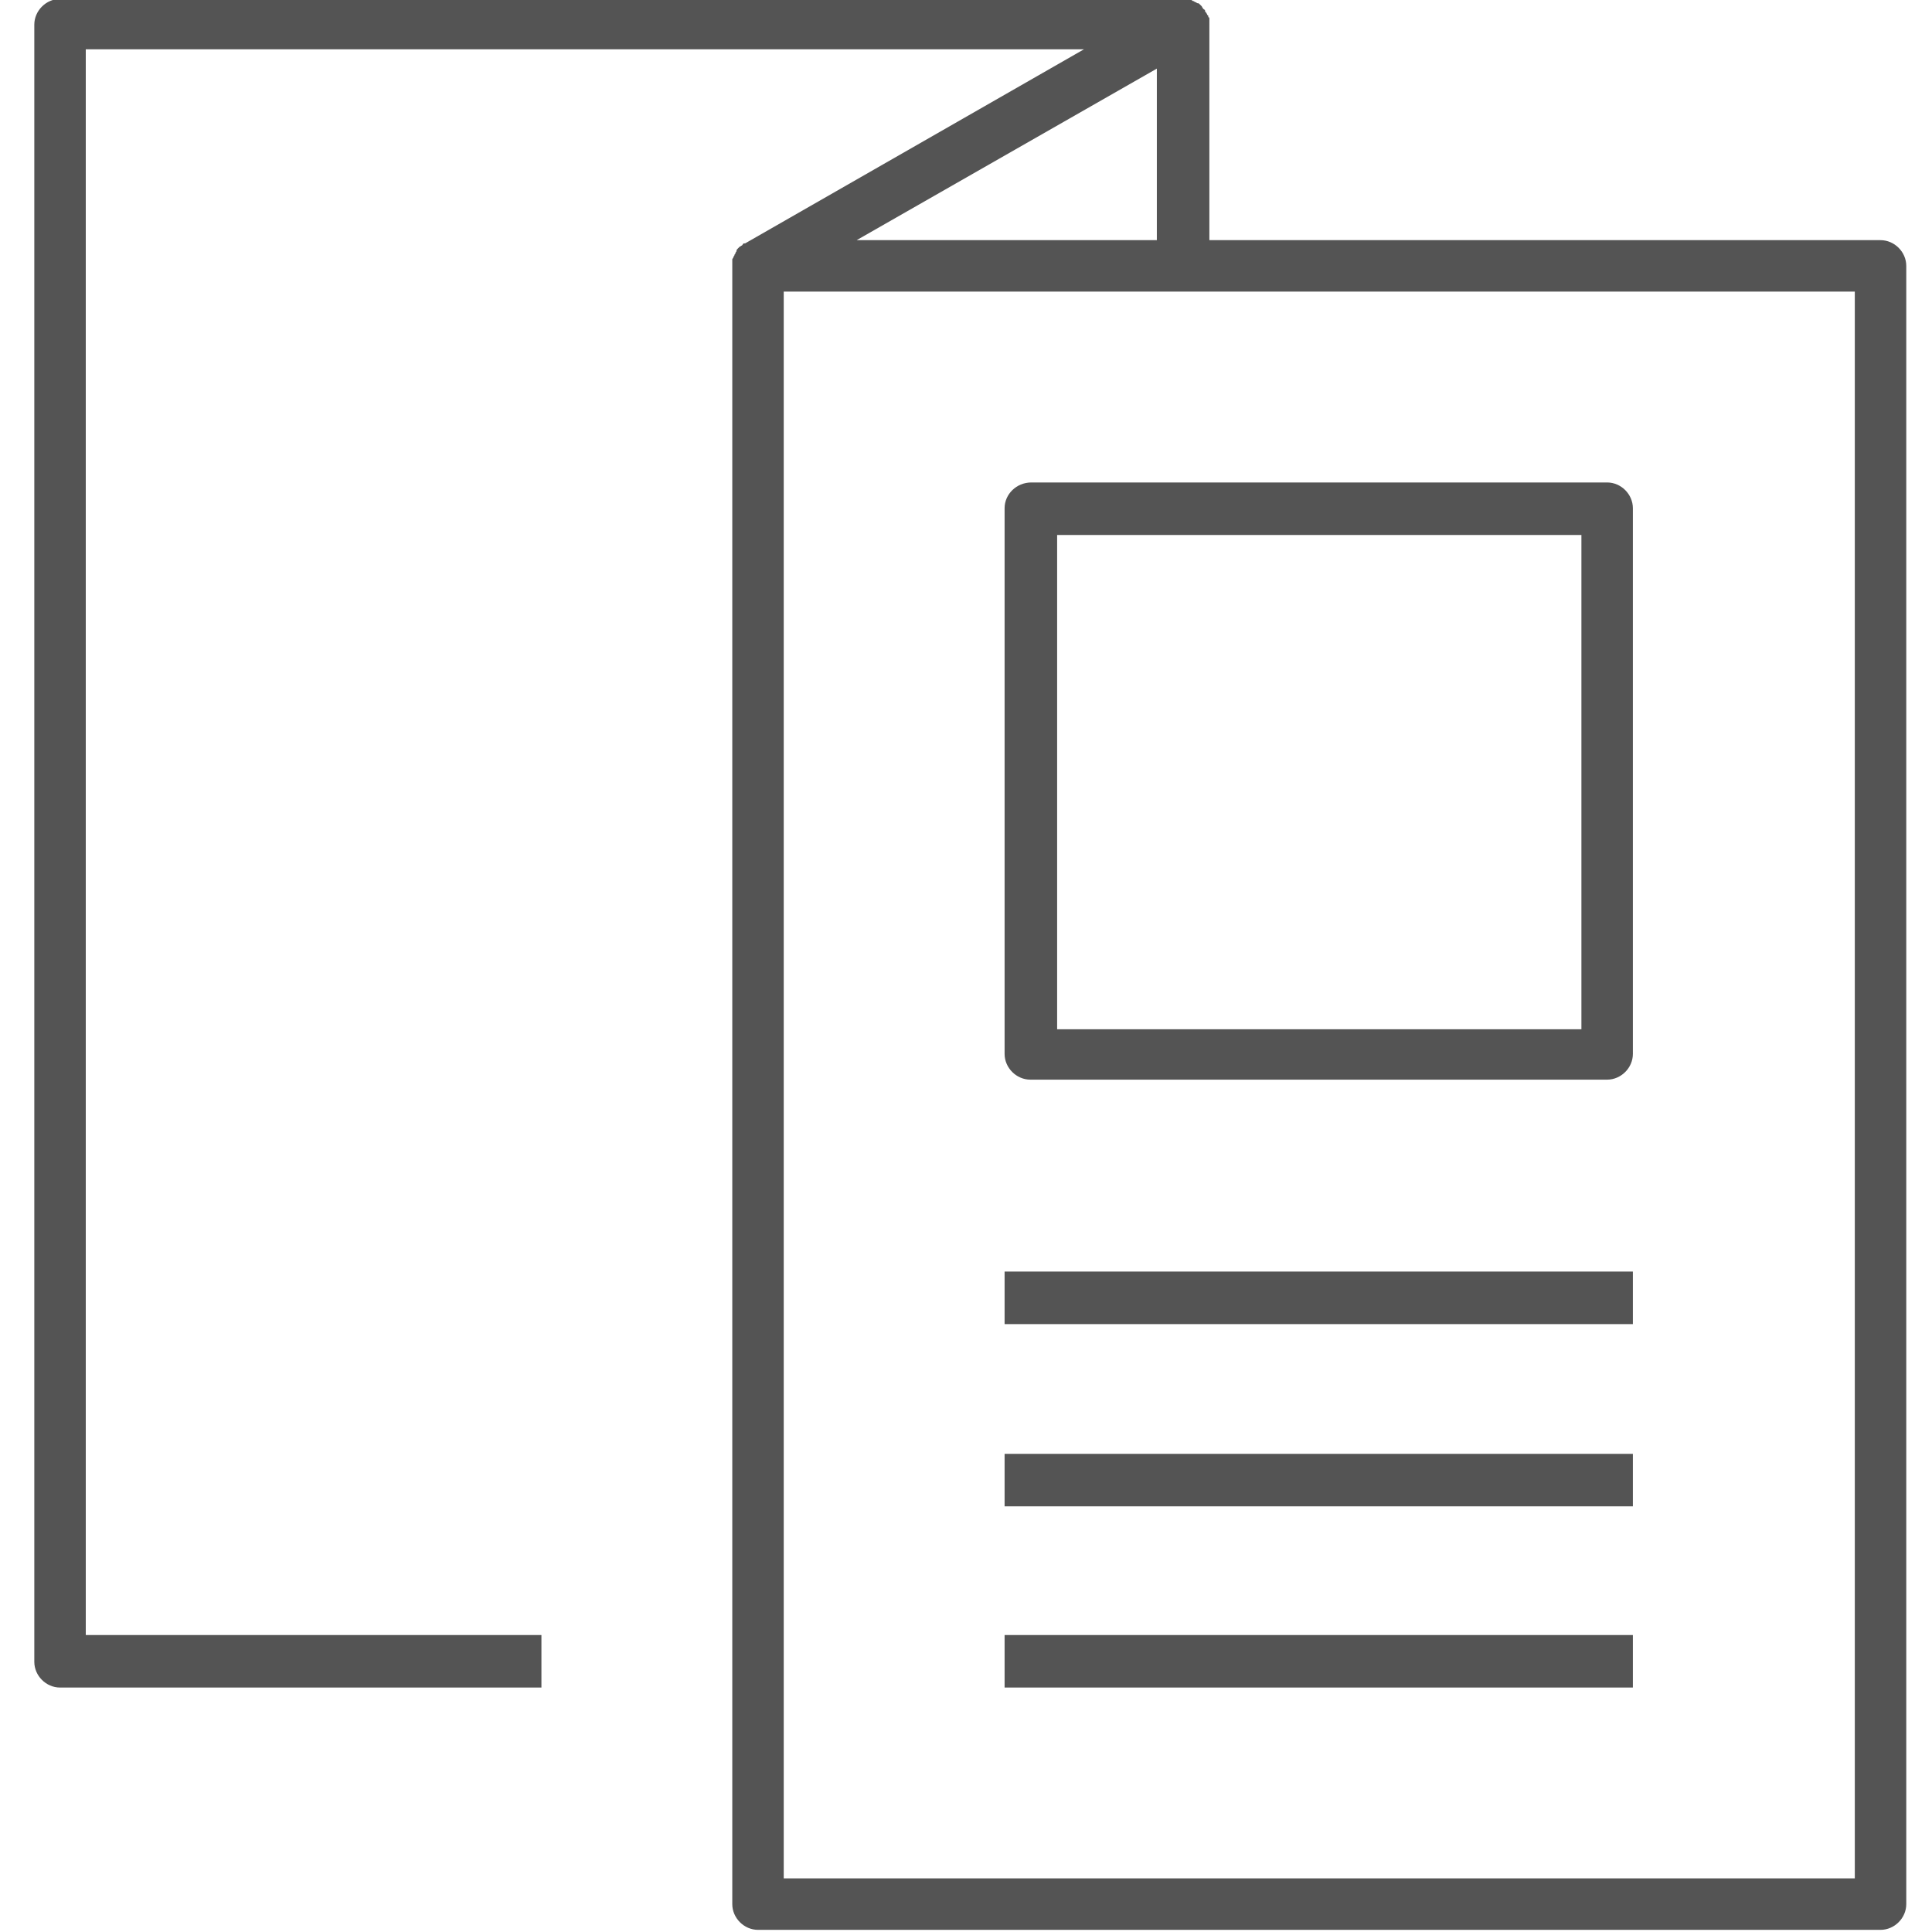 <svg xmlns="http://www.w3.org/2000/svg" xml:space="preserve" id="Layer_1" x="0" y="0" style="enable-background:new 0 0 180.2 180.2" version="1.1" viewBox="0 0 180.2 180.2"><style>.st0{fill:#545454}</style><path d="M175.4 22.4h-62.6V1.8c0-.1 0-.2-.1-.2 0-.1 0-.2-.1-.2 0-.1-.1-.2-.1-.2s0-.1-.1-.1V1c0-.1-.1-.1-.2-.2 0-.1-.1-.1-.1-.2l-.2-.2c-.1-.1-.1-.1-.2-.1s-.1-.1-.2-.1-.1-.1-.2-.1-.1-.1-.2-.1-.1-.1-.2-.1H5.6C4.3-.1 3.2 1 3.2 2.3V155c0 1.3 1.1 2.4 2.4 2.4h44.9v-4.9H8V4.6h93.1L69.5 22.7h-.1c-.1 0-.1.1-.2.2-.1 0-.1.1-.2.1l-.2.2c-.1.1-.1.1-.1.2s-.1.1-.1.2-.1.1-.1.2-.1.1-.1.2-.1.1-.1.2v153.4c0 1.3 1.1 2.4 2.4 2.4h104.7c1.3 0 2.4-1.1 2.4-2.4V24.8c0-1.3-1.1-2.4-2.4-2.4zm-67.5 0h-28l28-16v16zM173 175.2H73.1v-148H173v148z" class="st0"/><path d="M93.7 47.4v50.9c0 1.3 1.1 2.4 2.4 2.4h53.8c1.3 0 2.4-1.1 2.4-2.4V47.4c0-1.3-1.1-2.4-2.4-2.4H96.2c-1.4 0-2.5 1.1-2.5 2.4zm4.9 2.5h48.9V96H98.6V49.9zM93.7 118.6h58.6v4.9H93.7zM93.7 135.6h58.6v4.9H93.7zM93.7 152.5h58.6v4.9H93.7z" class="st0"/></svg>